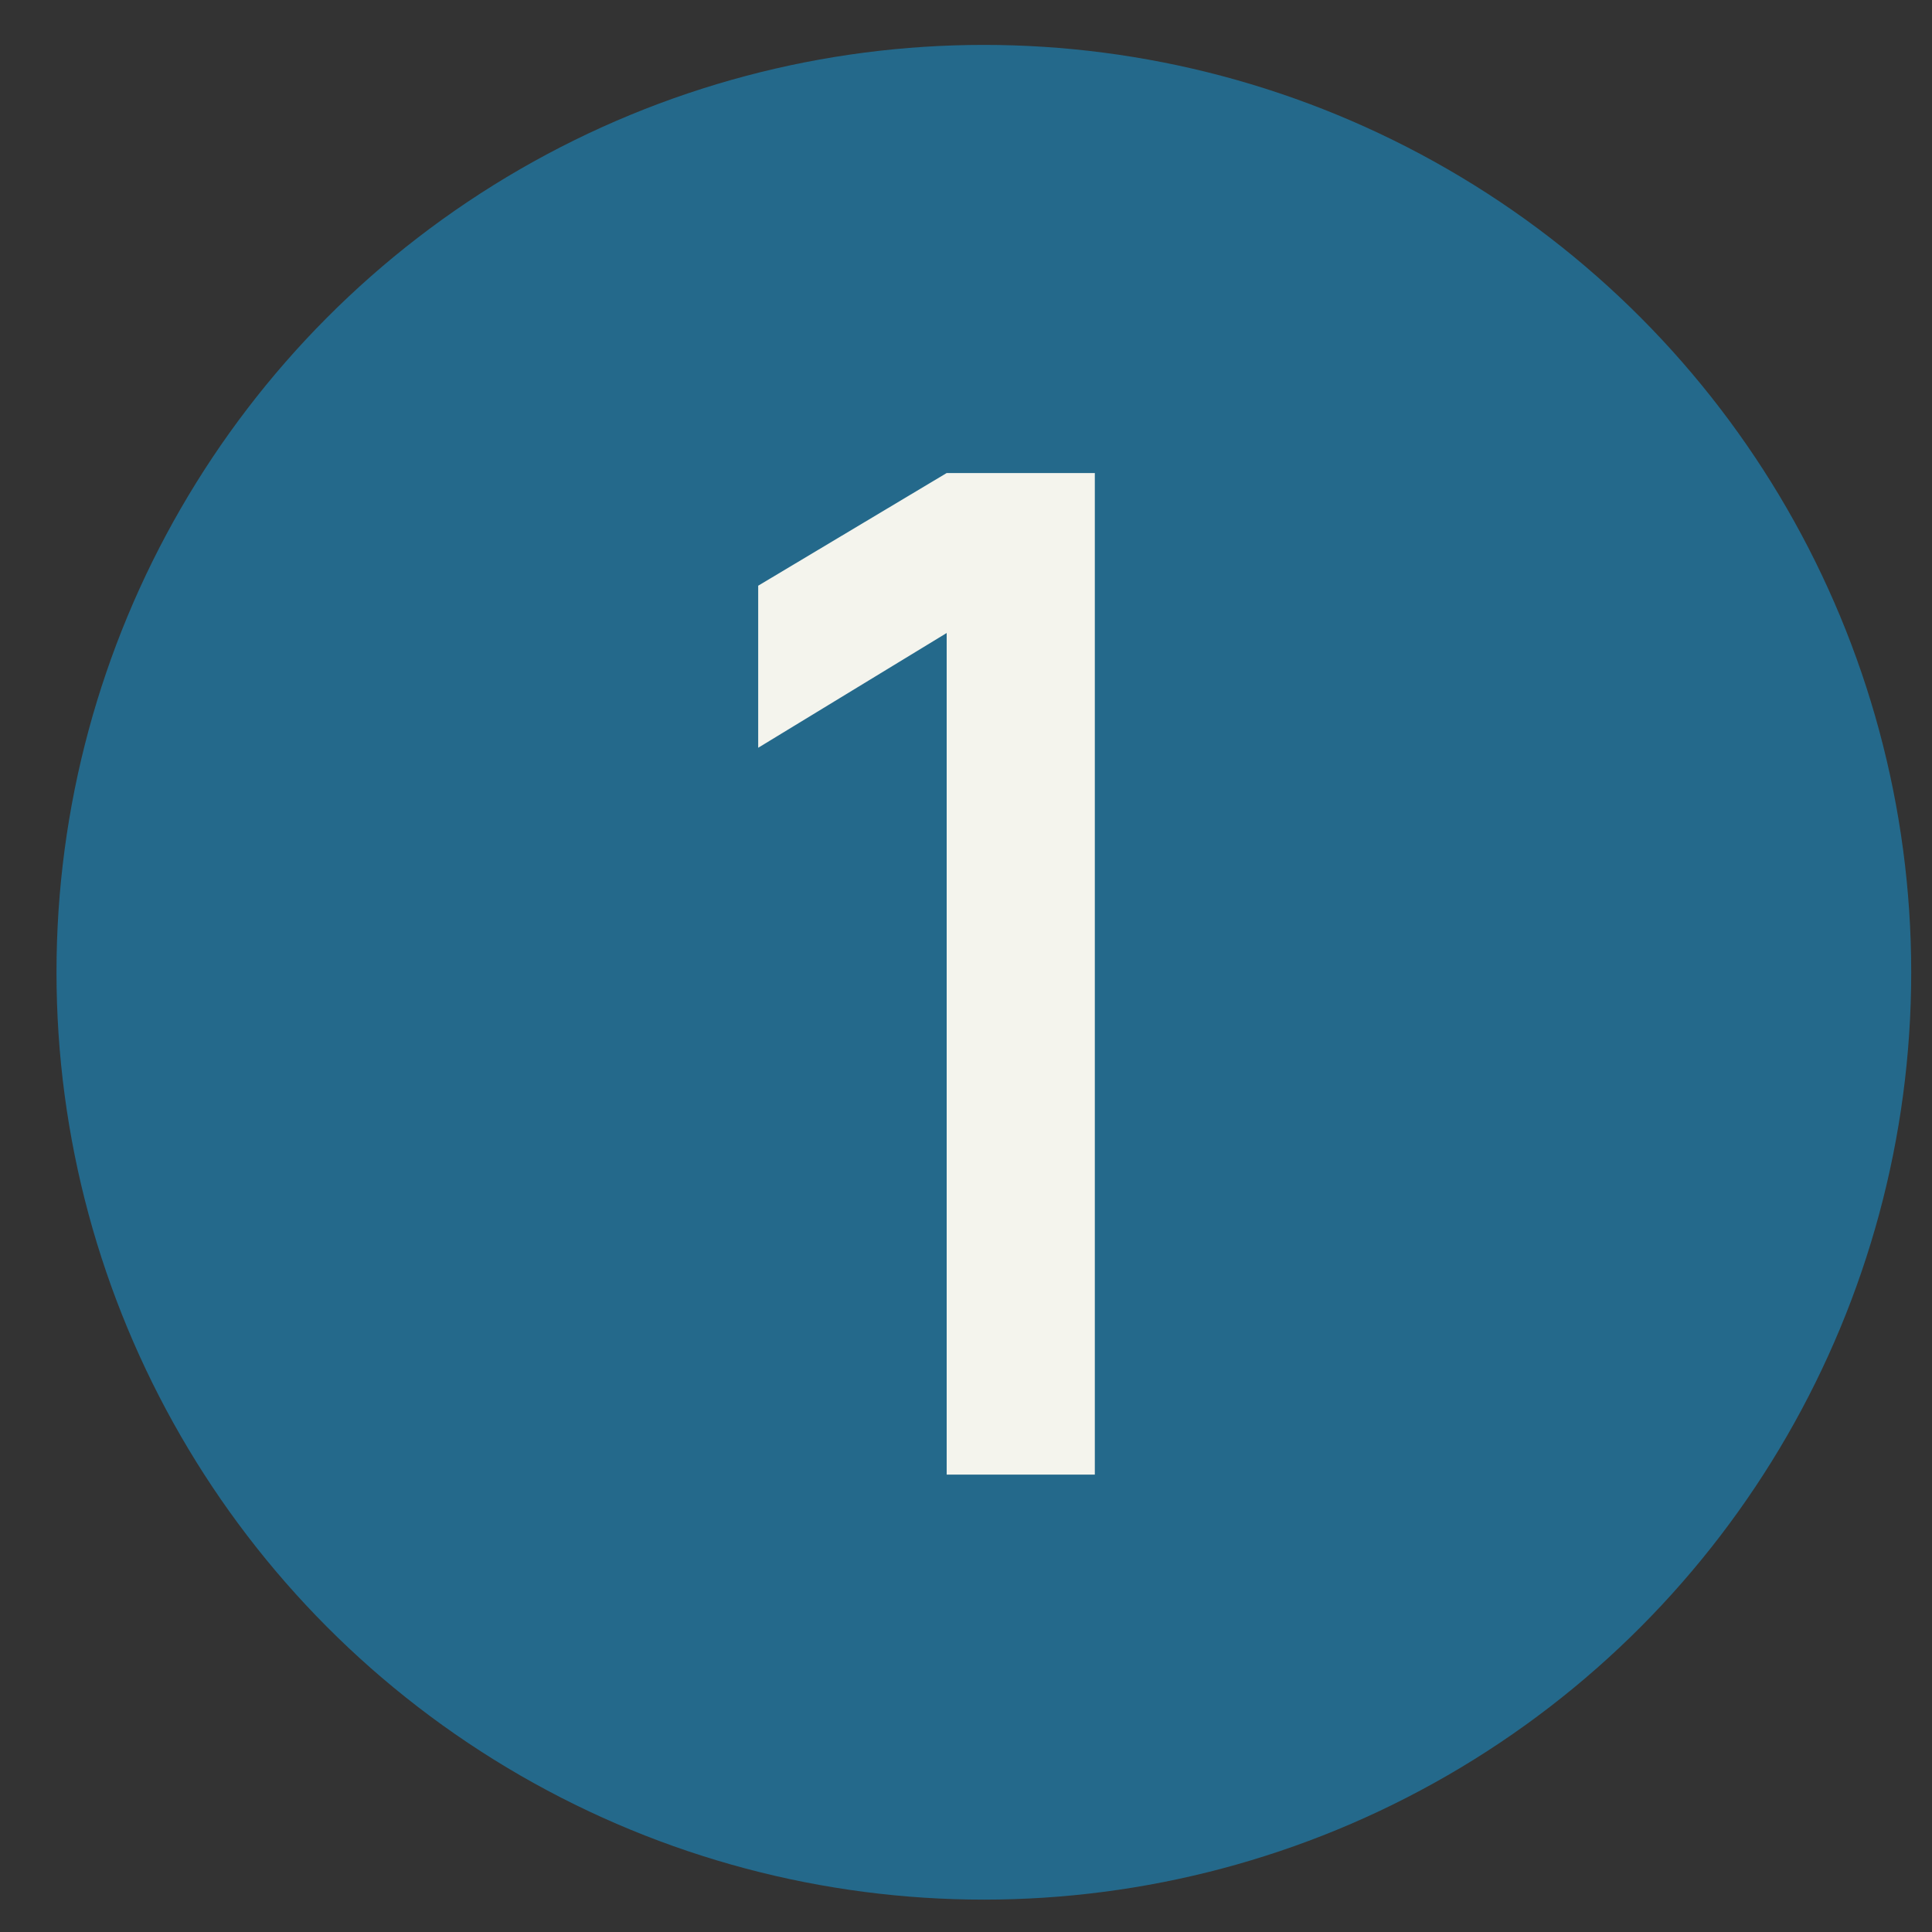 <svg width="25" height="25" viewBox="0 0 25 25" fill="none" xmlns="http://www.w3.org/2000/svg">
<rect x="0" y="0" width="25" height="25" fill="#333333" stroke="none"/>
<circle cx="12.731" cy="12.581" r="12" fill="#24698B"/>
<path d="M12.25 19.081V8.191L9.811 9.676V7.579L12.25 6.121H14.167V19.081H12.25Z" fill="#F4F4ED"/>
</svg>
